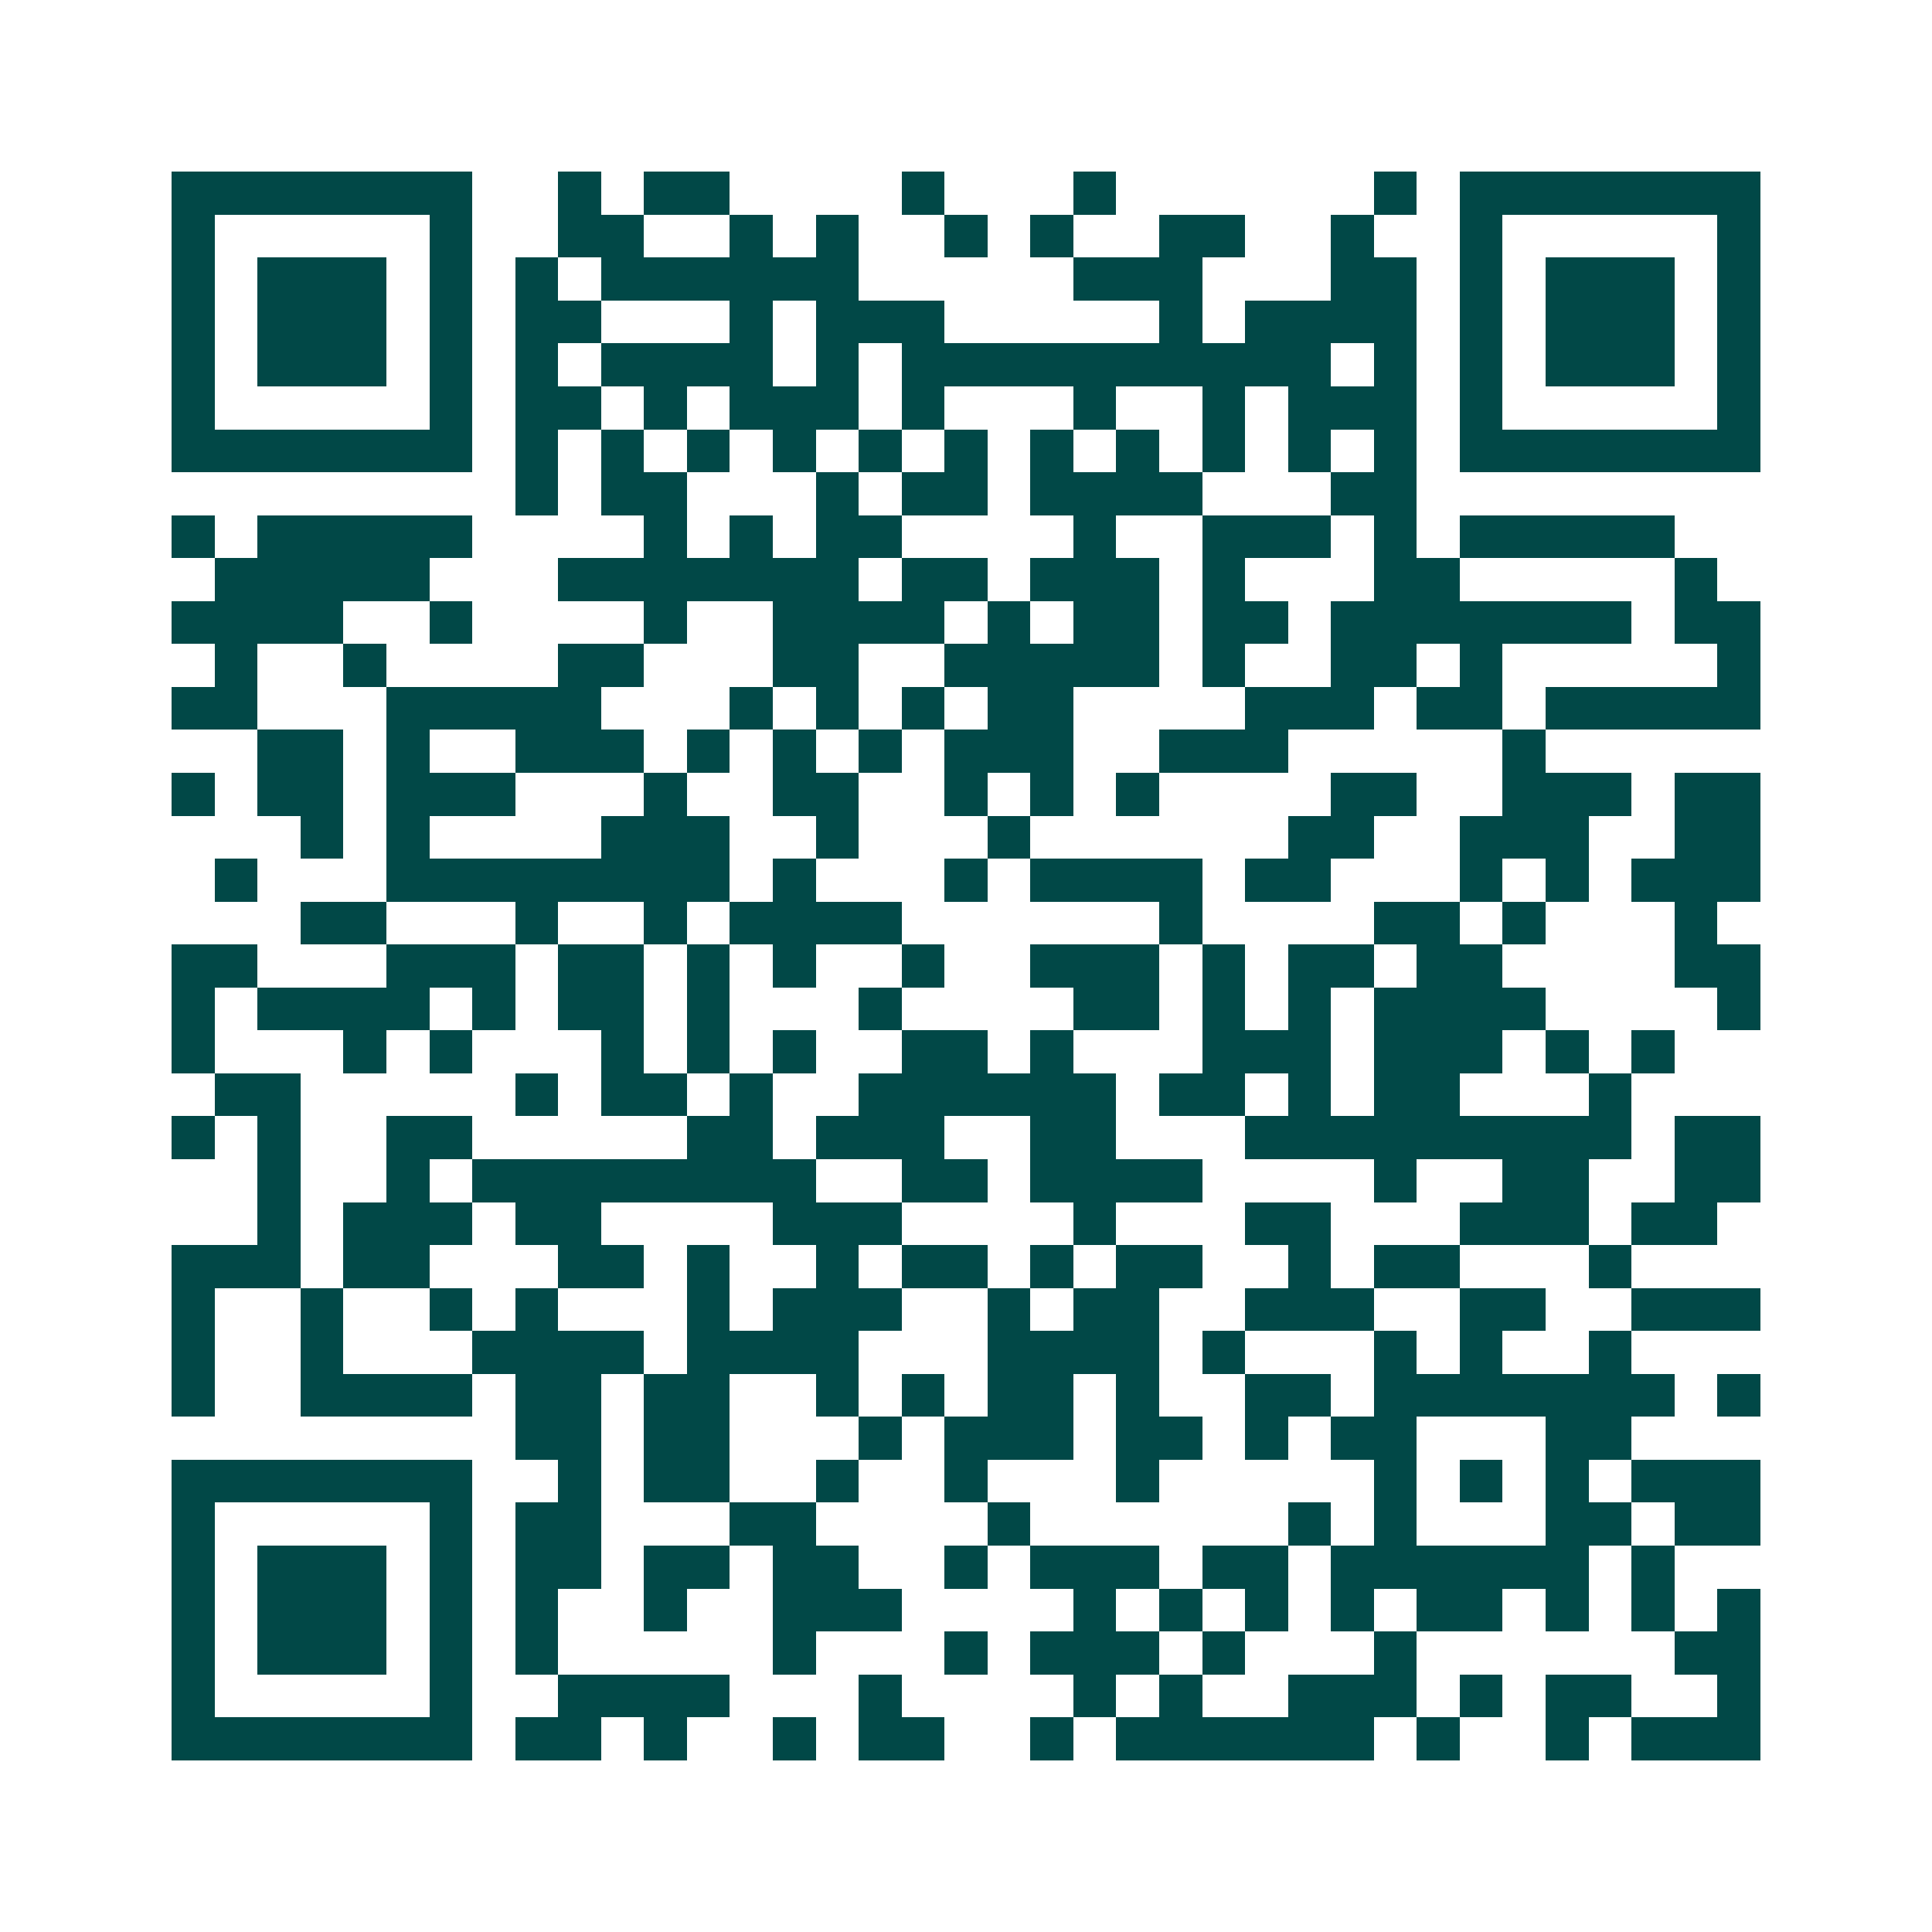 <svg xmlns="http://www.w3.org/2000/svg" width="200" height="200" viewBox="0 0 45 45" shape-rendering="crispEdges"><path fill="#ffffff" d="M0 0h45v45H0z"/><path stroke="#014847" d="M4 4.5h7m2 0h1m1 0h2m4 0h1m3 0h1m6 0h1m1 0h7M4 5.5h1m5 0h1m2 0h2m2 0h1m1 0h1m2 0h1m1 0h1m2 0h2m2 0h1m2 0h1m5 0h1M4 6.5h1m1 0h3m1 0h1m1 0h1m1 0h6m5 0h3m3 0h2m1 0h1m1 0h3m1 0h1M4 7.5h1m1 0h3m1 0h1m1 0h2m3 0h1m1 0h3m5 0h1m1 0h4m1 0h1m1 0h3m1 0h1M4 8.5h1m1 0h3m1 0h1m1 0h1m1 0h4m1 0h1m1 0h10m1 0h1m1 0h1m1 0h3m1 0h1M4 9.5h1m5 0h1m1 0h2m1 0h1m1 0h3m1 0h1m3 0h1m2 0h1m1 0h3m1 0h1m5 0h1M4 10.5h7m1 0h1m1 0h1m1 0h1m1 0h1m1 0h1m1 0h1m1 0h1m1 0h1m1 0h1m1 0h1m1 0h1m1 0h7M12 11.5h1m1 0h2m3 0h1m1 0h2m1 0h4m3 0h2M4 12.5h1m1 0h5m4 0h1m1 0h1m1 0h2m4 0h1m2 0h3m1 0h1m1 0h5M5 13.5h5m3 0h7m1 0h2m1 0h3m1 0h1m3 0h2m5 0h1M4 14.5h4m2 0h1m4 0h1m2 0h4m1 0h1m1 0h2m1 0h2m1 0h7m1 0h2M5 15.5h1m2 0h1m4 0h2m3 0h2m2 0h5m1 0h1m2 0h2m1 0h1m5 0h1M4 16.5h2m3 0h5m3 0h1m1 0h1m1 0h1m1 0h2m4 0h3m1 0h2m1 0h5M6 17.5h2m1 0h1m2 0h3m1 0h1m1 0h1m1 0h1m1 0h3m2 0h3m5 0h1M4 18.5h1m1 0h2m1 0h3m3 0h1m2 0h2m2 0h1m1 0h1m1 0h1m4 0h2m2 0h3m1 0h2M7 19.5h1m1 0h1m4 0h3m2 0h1m3 0h1m6 0h2m2 0h3m2 0h2M5 20.5h1m3 0h8m1 0h1m3 0h1m1 0h4m1 0h2m3 0h1m1 0h1m1 0h3M7 21.5h2m3 0h1m2 0h1m1 0h4m6 0h1m4 0h2m1 0h1m3 0h1M4 22.5h2m3 0h3m1 0h2m1 0h1m1 0h1m2 0h1m2 0h3m1 0h1m1 0h2m1 0h2m4 0h2M4 23.5h1m1 0h4m1 0h1m1 0h2m1 0h1m3 0h1m4 0h2m1 0h1m1 0h1m1 0h4m4 0h1M4 24.5h1m3 0h1m1 0h1m3 0h1m1 0h1m1 0h1m2 0h2m1 0h1m3 0h3m1 0h3m1 0h1m1 0h1M5 25.5h2m5 0h1m1 0h2m1 0h1m2 0h6m1 0h2m1 0h1m1 0h2m3 0h1M4 26.5h1m1 0h1m2 0h2m5 0h2m1 0h3m2 0h2m3 0h9m1 0h2M6 27.5h1m2 0h1m1 0h8m2 0h2m1 0h4m4 0h1m2 0h2m2 0h2M6 28.5h1m1 0h3m1 0h2m4 0h3m4 0h1m3 0h2m3 0h3m1 0h2M4 29.5h3m1 0h2m3 0h2m1 0h1m2 0h1m1 0h2m1 0h1m1 0h2m2 0h1m1 0h2m3 0h1M4 30.5h1m2 0h1m2 0h1m1 0h1m3 0h1m1 0h3m2 0h1m1 0h2m2 0h3m2 0h2m2 0h3M4 31.5h1m2 0h1m3 0h4m1 0h4m3 0h4m1 0h1m3 0h1m1 0h1m2 0h1M4 32.5h1m2 0h4m1 0h2m1 0h2m2 0h1m1 0h1m1 0h2m1 0h1m2 0h2m1 0h7m1 0h1M12 33.5h2m1 0h2m3 0h1m1 0h3m1 0h2m1 0h1m1 0h2m3 0h2M4 34.5h7m2 0h1m1 0h2m2 0h1m2 0h1m3 0h1m5 0h1m1 0h1m1 0h1m1 0h3M4 35.5h1m5 0h1m1 0h2m3 0h2m4 0h1m6 0h1m1 0h1m3 0h2m1 0h2M4 36.5h1m1 0h3m1 0h1m1 0h2m1 0h2m1 0h2m2 0h1m1 0h3m1 0h2m1 0h6m1 0h1M4 37.5h1m1 0h3m1 0h1m1 0h1m2 0h1m2 0h3m4 0h1m1 0h1m1 0h1m1 0h1m1 0h2m1 0h1m1 0h1m1 0h1M4 38.5h1m1 0h3m1 0h1m1 0h1m5 0h1m3 0h1m1 0h3m1 0h1m3 0h1m6 0h2M4 39.5h1m5 0h1m2 0h4m3 0h1m4 0h1m1 0h1m2 0h3m1 0h1m1 0h2m2 0h1M4 40.5h7m1 0h2m1 0h1m2 0h1m1 0h2m2 0h1m1 0h6m1 0h1m2 0h1m1 0h3"/></svg>
